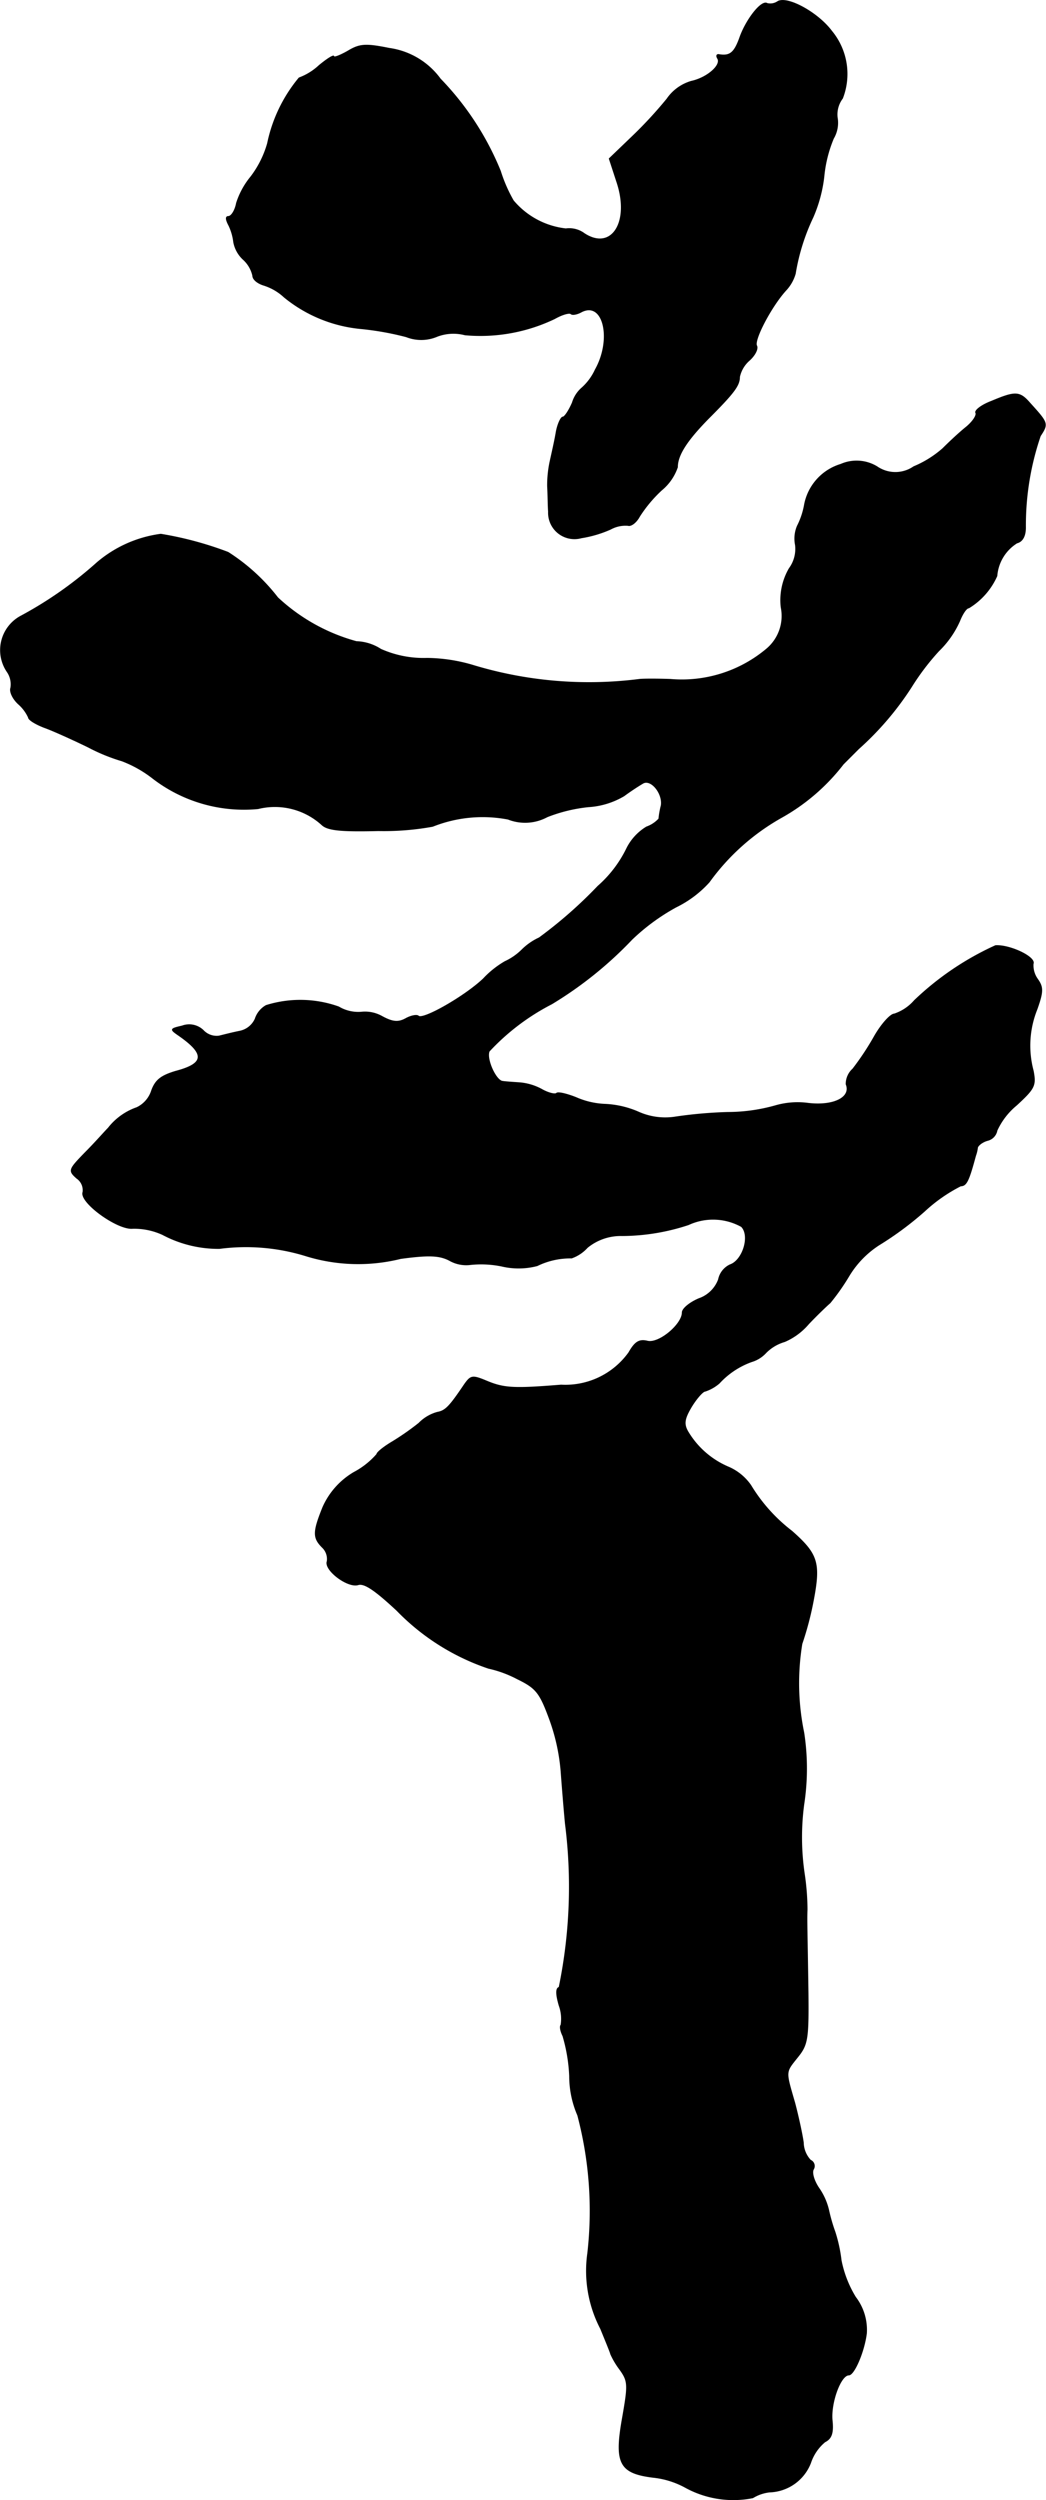 <?xml version="1.0" encoding="UTF-8"?>
<svg xmlns="http://www.w3.org/2000/svg"
     version="1.1"
     width="4.684mm"
     height="11.186mm"
     viewBox="0 0 13.277 31.708">
   <defs>
      <style type="text/css"><![CDATA[
      .a {
        stroke: #000;
        stroke-linecap: round;
        stroke-linejoin: round;
        stroke-width: 0.01px;
      }
    ]]></style>
   </defs>
   <path class="a"
         d="M9.871.02a.166.166,0,0,1-.133.024c-.073-.048-.273.212-.351.442C9.32.668,9.265.716,9.126.692,9.096.686,9.09.71,9.108.74c.055.085-.133.248-.333.291a.567.567,0,0,0-.309.224,5.37,5.37,0,0,1-.436.472l-.297.285.097.297c.17.509-.067.878-.412.654a.321.321,0,0,0-.236-.061,1.018,1.018,0,0,1-.666-.357A1.868,1.868,0,0,1,6.352,2.17a3.658,3.658,0,0,0-.763-1.169A.967.967,0,0,0,4.941.613c-.303-.061-.376-.055-.527.036-.097.055-.176.085-.176.067,0-.024-.085.03-.188.115a.761.761,0,0,1-.254.157,1.902,1.902,0,0,0-.4.83,1.266,1.266,0,0,1-.212.424,1.009,1.009,0,0,0-.182.333c-.018.097-.067.17-.103.17s-.036.036.006.115a.671.671,0,0,1,.061.212.4.4,0,0,0,.121.218.395.395,0,0,1,.121.206c0,.048.061.097.139.121a.68.68,0,0,1,.26.151,1.801,1.801,0,0,0,.975.4,3.689,3.689,0,0,1,.575.103.517.517,0,0,0,.394-.006.58.58,0,0,1,.351-.018,2.179,2.179,0,0,0,1.139-.206c.097-.055.188-.079.206-.061s.079.006.133-.024c.279-.145.394.345.176.733a.702.702,0,0,1-.176.236.4.4,0,0,0-.115.182c-.042.097-.097.182-.121.182s-.067.091-.085.194c-.018.109-.055.267-.073.351a1.44,1.44,0,0,0-.036.333c.006.097.006.242.012.321a.33.33,0,0,0,.418.333,1.477,1.477,0,0,0,.369-.109.392.392,0,0,1,.224-.048c.036.012.103-.036.145-.115a1.713,1.713,0,0,1,.279-.333A.647.647,0,0,0,8.599,5.925c0-.151.115-.333.388-.612.333-.333.4-.424.4-.533a.385.385,0,0,1,.127-.212c.073-.067.109-.145.091-.182-.042-.067.182-.497.369-.703a.517.517,0,0,0,.121-.212,2.654,2.654,0,0,1,.224-.715,1.806,1.806,0,0,0,.139-.515,1.654,1.654,0,0,1,.121-.485.391.391,0,0,0,.048-.267.338.338,0,0,1,.067-.242.853.853,0,0,0-.139-.854C10.38.159,9.992-.053,9.871.02Z"/>
   <path class="a"
         d="M12.585,5.089c-.127.048-.212.115-.2.145.018.03-.036.115-.127.188-.097.079-.224.2-.291.267a1.333,1.333,0,0,1-.369.23.41.41,0,0,1-.466,0,.499.499,0,0,0-.46-.03.664.664,0,0,0-.46.509.962.962,0,0,1-.091.273.409.409,0,0,0-.024.242.418.418,0,0,1-.079.297.801.801,0,0,0-.103.491.547.547,0,0,1-.188.533,1.673,1.673,0,0,1-1.217.382c-.164-.006-.345-.006-.394,0a5.072,5.072,0,0,1-2.126-.182,2.118,2.118,0,0,0-.569-.085,1.331,1.331,0,0,1-.588-.115.601.601,0,0,0-.309-.097,2.382,2.382,0,0,1-.999-.557,2.482,2.482,0,0,0-.63-.575,4.398,4.398,0,0,0-.854-.23,1.561,1.561,0,0,0-.812.363,4.968,4.968,0,0,1-.957.672A.489.489,0,0,0,.089,8.517a.279.279,0,0,1,.048.206c-.018.048.024.139.097.206a.507.507,0,0,1,.127.17c0,.03.091.085.2.127.103.036.357.151.557.248a2.348,2.348,0,0,0,.43.176,1.503,1.503,0,0,1,.388.218,1.896,1.896,0,0,0,1.339.388.886.886,0,0,1,.812.206c.073.067.236.085.715.073a3.474,3.474,0,0,0,.69-.055,1.714,1.714,0,0,1,.957-.091.59.59,0,0,0,.497-.03,1.989,1.989,0,0,1,.521-.127,1.006,1.006,0,0,0,.454-.139c.091-.067.194-.133.236-.157.103-.067.26.127.236.279a1.121,1.121,0,0,0-.03.17.391.391,0,0,1-.157.103.667.667,0,0,0-.248.267,1.52,1.52,0,0,1-.369.485,5.618,5.618,0,0,1-.745.654.762.762,0,0,0-.218.151.762.762,0,0,1-.218.151,1.198,1.198,0,0,0-.273.218c-.236.224-.769.527-.824.472-.018-.018-.091-.006-.157.03-.097.055-.17.048-.303-.024a.442.442,0,0,0-.267-.055.484.484,0,0,1-.285-.067,1.453,1.453,0,0,0-.921-.018.302.302,0,0,0-.139.17.274.274,0,0,1-.2.157c-.091.018-.206.048-.26.061a.232.232,0,0,1-.2-.073.257.257,0,0,0-.267-.055c-.157.036-.157.042-.042.121.339.236.327.357-.042.454-.182.055-.254.109-.303.242a.36.36,0,0,1-.188.218.788.788,0,0,0-.363.26c-.042.042-.17.188-.291.309-.212.218-.218.23-.109.327a.183.183,0,0,1,.079.176c-.048.127.436.478.63.46a.861.861,0,0,1,.382.079,1.51,1.51,0,0,0,.721.176,2.574,2.574,0,0,1,1.09.091,2.242,2.242,0,0,0,1.211.036c.357-.048.491-.042.618.024a.429.429,0,0,0,.248.055,1.298,1.298,0,0,1,.418.018.934.934,0,0,0,.448-.006.956.956,0,0,1,.436-.097.487.487,0,0,0,.2-.133.668.668,0,0,1,.442-.151,2.714,2.714,0,0,0,.842-.139.743.743,0,0,1,.672.024c.115.115.018.43-.145.485A.265.265,0,0,0,9.12,16.228a.407.407,0,0,1-.248.242c-.115.048-.212.127-.212.176,0,.151-.297.4-.442.363-.103-.024-.157.006-.236.145a.991.991,0,0,1-.86.412c-.594.048-.721.042-.939-.048-.188-.079-.206-.073-.285.036-.188.279-.242.339-.345.357a.52.52,0,0,0-.236.139A3.285,3.285,0,0,1,4.977,18.287c-.103.061-.194.133-.194.157a1.014,1.014,0,0,1-.291.23.967.967,0,0,0-.394.442c-.127.315-.127.388-.006.509a.203.203,0,0,1,.061.176c-.042.109.26.339.394.297.079-.024.218.073.491.327a2.916,2.916,0,0,0,1.163.733,1.445,1.445,0,0,1,.363.133c.236.115.285.17.406.497a2.52,2.52,0,0,1,.151.672c.012.164.036.466.055.666A6.32,6.32,0,0,1,7.097,25.204c-.042.012-.042.085,0,.23a.495.495,0,0,1,.024.248c-.018.018-.006.079.024.139a2.107,2.107,0,0,1,.085.509,1.248,1.248,0,0,0,.103.497,4.738,4.738,0,0,1,.127,1.75,1.588,1.588,0,0,0,.164.957c.067.164.127.309.127.321a1.025,1.025,0,0,0,.115.194c.109.151.109.194.036.612-.103.575-.042.703.382.757a1.092,1.092,0,0,1,.424.133,1.264,1.264,0,0,0,.848.127.515.515,0,0,1,.212-.073.578.578,0,0,0,.521-.369.586.586,0,0,1,.182-.267c.085-.042.109-.115.091-.279-.018-.224.109-.569.212-.569.067,0,.194-.291.224-.527a.681.681,0,0,0-.139-.46,1.421,1.421,0,0,1-.182-.466,1.906,1.906,0,0,0-.079-.363,2.158,2.158,0,0,1-.079-.273A.811.811,0,0,0,10.392,27.748c-.061-.091-.091-.194-.067-.236a.08.08,0,0,0-.027-.11l-.01-.005a.336.336,0,0,1-.091-.224c-.012-.091-.061-.321-.109-.503-.121-.418-.121-.382.042-.588.121-.151.133-.23.127-.806-.012-.836-.018-.915-.012-1.06a3.175,3.175,0,0,0-.036-.454,3.166,3.166,0,0,1-.006-.878,3,3,0,0,0,0-.909,3.089,3.089,0,0,1-.024-1.127,4.016,4.016,0,0,0,.145-.551c.091-.478.055-.588-.273-.878a2.104,2.104,0,0,1-.521-.581.666.666,0,0,0-.279-.23,1.096,1.096,0,0,1-.521-.454c-.055-.097-.042-.164.048-.315.067-.109.145-.194.17-.194a.525.525,0,0,0,.182-.103,1.028,1.028,0,0,1,.412-.273.404.404,0,0,0,.182-.115.547.547,0,0,1,.236-.139.828.828,0,0,0,.303-.224c.109-.115.236-.236.273-.267a2.798,2.798,0,0,0,.242-.345,1.214,1.214,0,0,1,.376-.388,4.142,4.142,0,0,0,.581-.43,2.013,2.013,0,0,1,.46-.321c.073,0,.103-.067.188-.382a.453.453,0,0,0,.024-.097c0-.03.061-.079.127-.097a.16.16,0,0,0,.121-.127.904.904,0,0,1,.248-.321c.23-.212.248-.248.212-.436a1.231,1.231,0,0,1,.048-.781c.079-.224.079-.279.006-.382a.297.297,0,0,1-.055-.194c.036-.085-.297-.242-.478-.23a3.696,3.696,0,0,0-1.03.697.583.583,0,0,1-.254.17c-.048,0-.164.127-.254.285a3.431,3.431,0,0,1-.273.412.257.257,0,0,0-.085.194c.067.164-.151.279-.478.242a1.015,1.015,0,0,0-.418.03,2.241,2.241,0,0,1-.606.085,5.632,5.632,0,0,0-.684.061.834.834,0,0,1-.454-.067,1.187,1.187,0,0,0-.418-.097,1.008,1.008,0,0,1-.369-.085c-.121-.048-.23-.073-.248-.055s-.097,0-.176-.042a.71.71,0,0,0-.291-.091c-.085-.006-.182-.012-.218-.018-.085-.006-.212-.285-.17-.382a2.879,2.879,0,0,1,.793-.6,4.884,4.884,0,0,0,1.018-.818,2.634,2.634,0,0,1,.563-.412,1.383,1.383,0,0,0,.418-.315,2.853,2.853,0,0,1,.915-.818,2.576,2.576,0,0,0,.787-.678l.194-.194a3.814,3.814,0,0,0,.672-.787,3.098,3.098,0,0,1,.345-.454,1.22,1.22,0,0,0,.267-.382c.036-.091.085-.164.115-.164a.902.902,0,0,0,.357-.406.543.543,0,0,1,.254-.418c.073-.018.109-.091.109-.194a3.505,3.505,0,0,1,.188-1.163c.103-.157.097-.164-.133-.418C12.942,4.962,12.887,4.962,12.585,5.089Z"/>
</svg>
